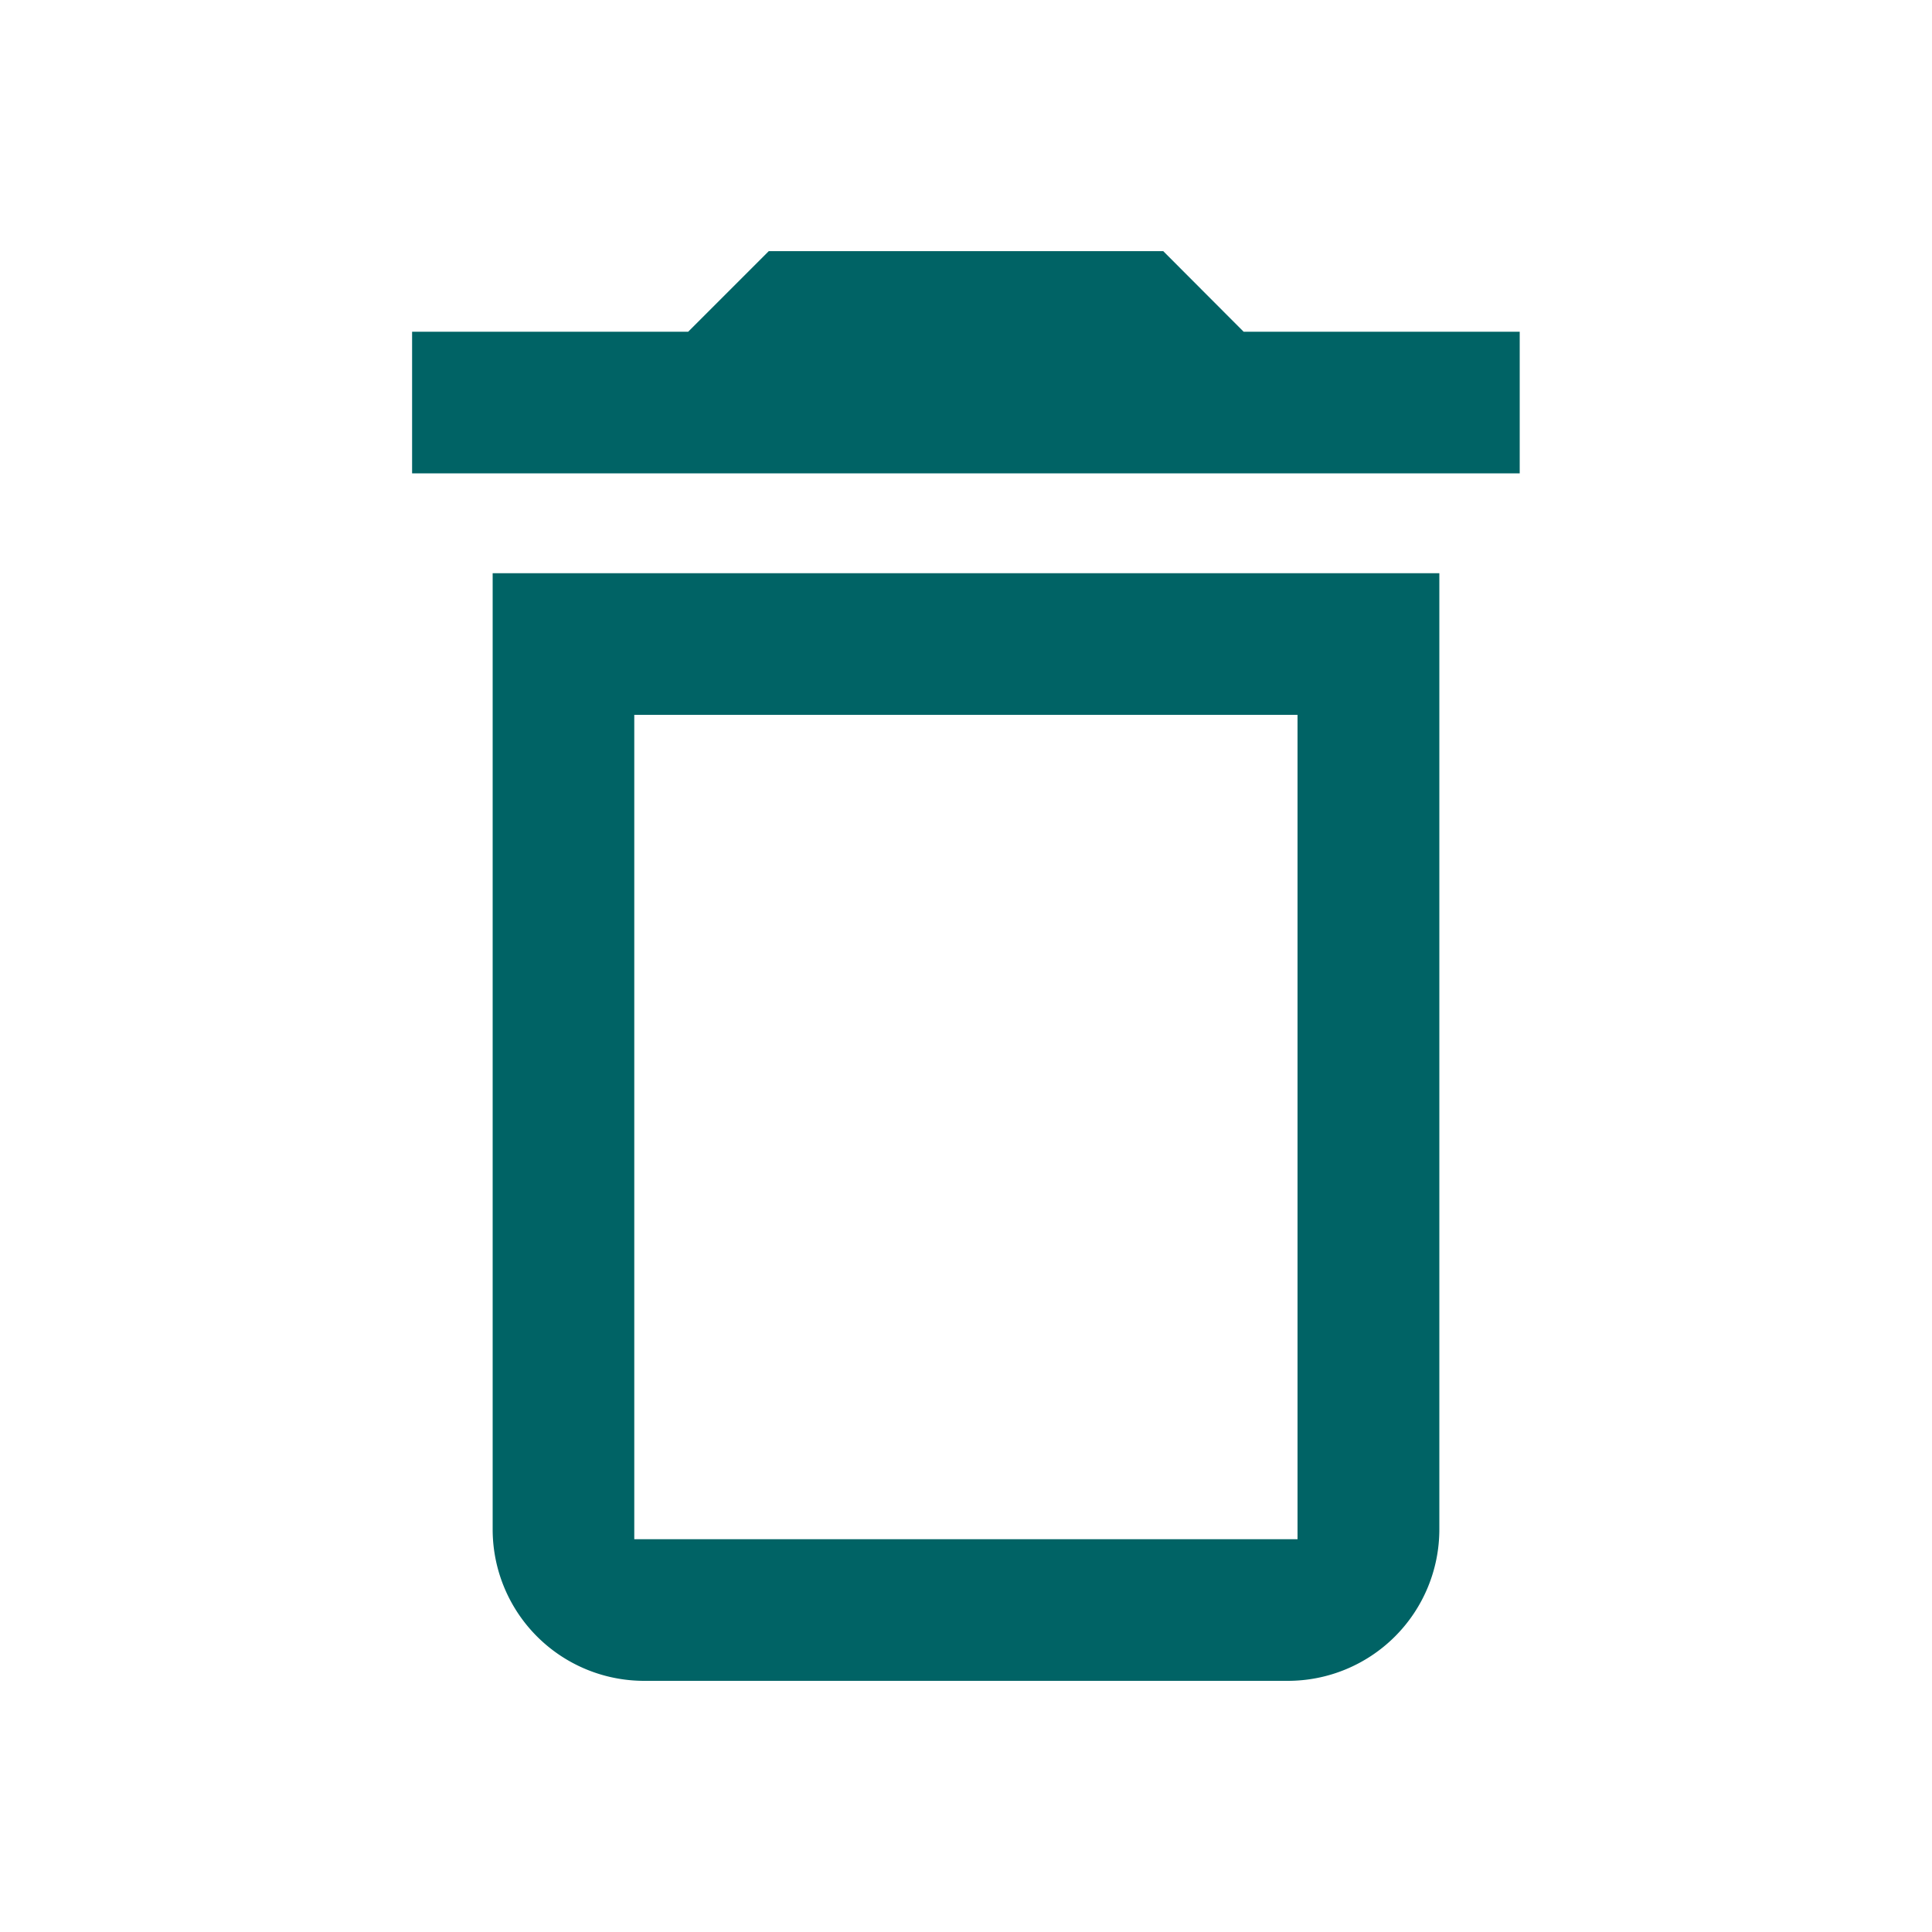 <svg id="Layer_1" data-name="Layer 1" xmlns="http://www.w3.org/2000/svg" viewBox="0 0 100 100"><defs><style>.cls-1{fill:#006365;}</style></defs><path class="cls-1" d="M64.37,17.17,60.21,13H39.79l-4.17,4.17H21.33V24.5H78.66V17.17ZM25.5,29.67v49.5A7.84,7.84,0,0,0,33.33,87H66.66a7.84,7.84,0,0,0,7.84-7.83V29.67Zm41.66,50H32.83V37H67.16Z"/></svg>